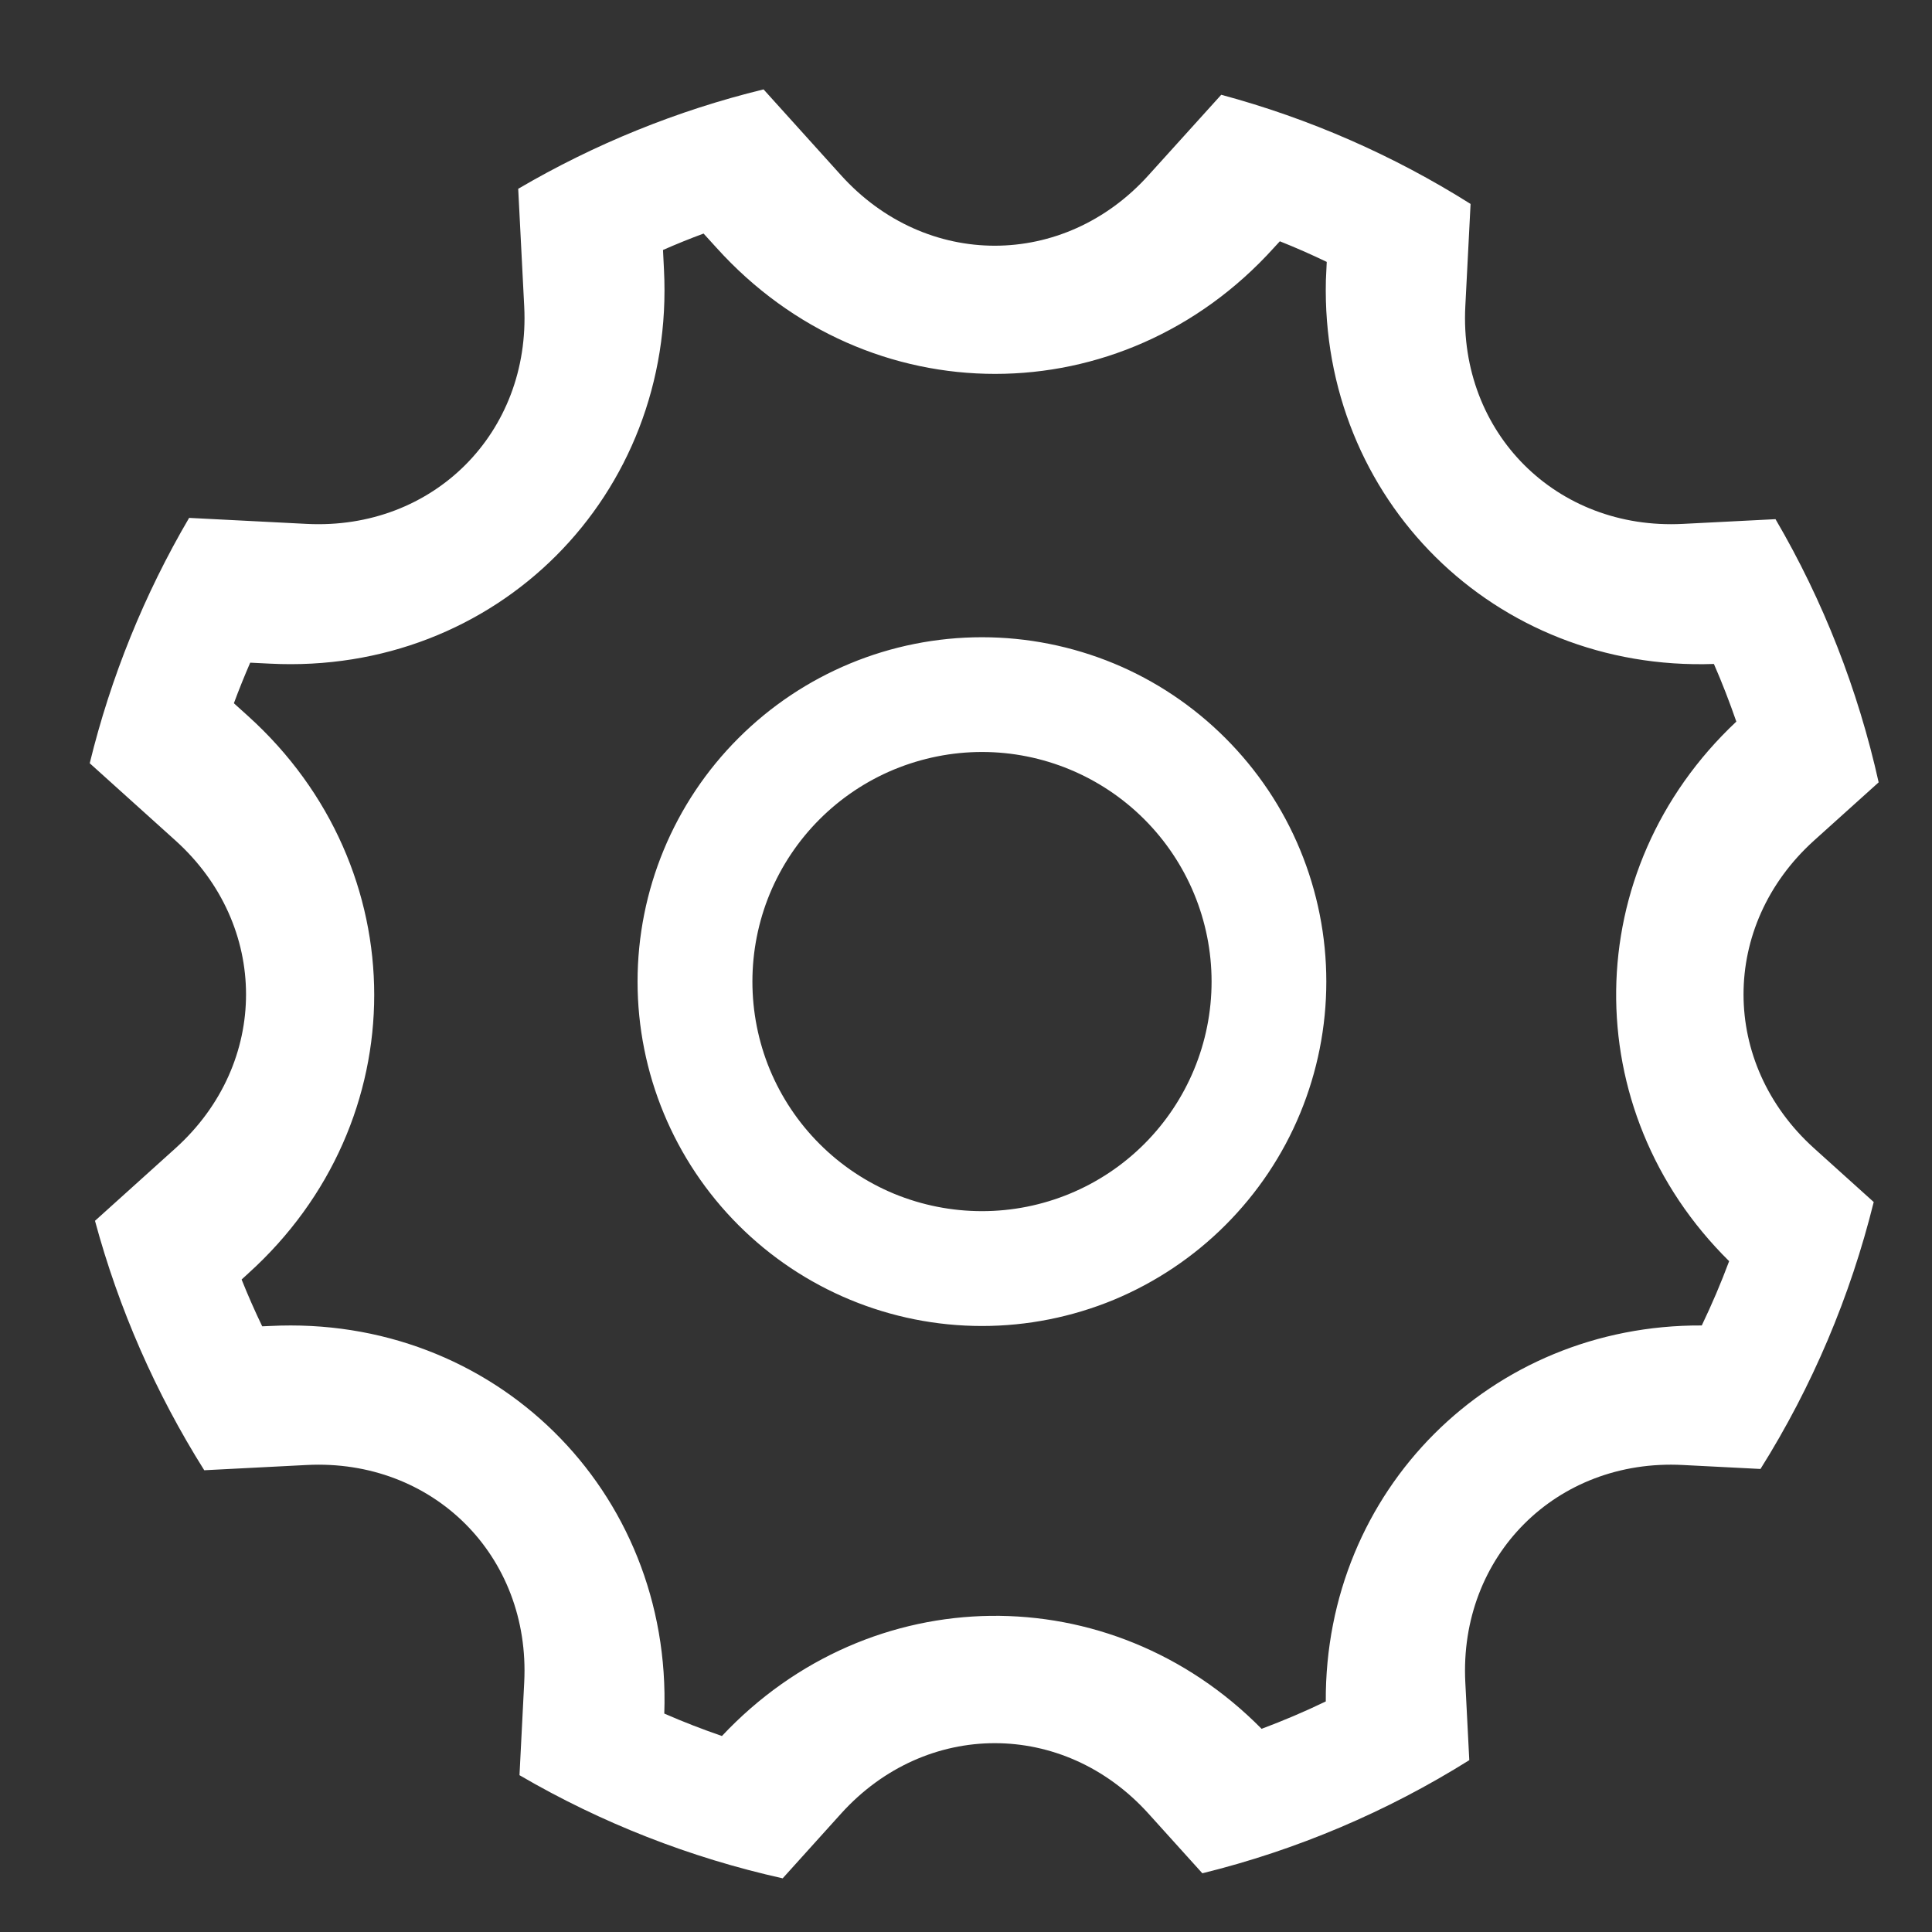 <?xml version="1.0" encoding="UTF-8"?> <svg xmlns="http://www.w3.org/2000/svg" width="18" height="18" viewBox="0 0 18 18" fill="none"><rect x="0" y="0" width="18" height="18" fill="#333333" stroke="none"/><path d="M7.114 0.833L7.836 1.633C8.627 2.509 9.912 2.507 10.7 1.633L11.378 0.883C12.199 1.104 12.982 1.447 13.701 1.9L13.652 2.855C13.592 4.034 14.502 4.941 15.678 4.881L16.542 4.837C16.988 5.599 17.311 6.427 17.503 7.289L16.9 7.832C16.024 8.624 16.027 9.908 16.9 10.697L17.457 11.199C17.239 12.079 16.884 12.918 16.402 13.686L15.678 13.649C14.499 13.588 13.592 14.499 13.652 15.674L13.689 16.399C12.921 16.88 12.082 17.236 11.202 17.453L10.7 16.897C9.909 16.021 8.625 16.023 7.836 16.897L7.292 17.5C6.43 17.308 5.602 16.984 4.84 16.539L4.884 15.674C4.944 14.495 4.034 13.589 2.858 13.649L1.903 13.698C1.45 12.978 1.107 12.195 0.885 11.374L1.636 10.697C2.512 9.906 2.51 8.621 1.636 7.832L0.836 7.111C1.032 6.308 1.344 5.538 1.762 4.825L2.858 4.881C4.037 4.941 4.944 4.031 4.884 2.855L4.828 1.759C5.541 1.341 6.31 1.029 7.113 0.833M6.555 2.176C6.428 2.223 6.302 2.274 6.177 2.329L6.186 2.511C6.294 4.618 4.622 6.291 2.514 6.183L2.331 6.174C2.277 6.299 2.226 6.425 2.179 6.552L2.312 6.672C3.877 8.086 3.879 10.451 2.312 11.865L2.251 11.921C2.31 12.068 2.374 12.214 2.443 12.357L2.514 12.354C4.6 12.247 6.262 13.886 6.189 15.965C6.365 16.042 6.544 16.111 6.726 16.174C8.106 14.704 10.347 14.681 11.754 16.107C11.957 16.031 12.157 15.946 12.352 15.852C12.342 13.886 13.888 12.339 15.855 12.349C15.949 12.153 16.034 11.954 16.11 11.75C14.685 10.344 14.706 8.104 16.177 6.723C16.114 6.541 16.045 6.362 15.968 6.186C13.924 6.257 12.303 4.651 12.353 2.611L12.361 2.44C12.217 2.371 12.072 2.307 11.924 2.248L11.868 2.309C10.455 3.874 8.09 3.876 6.676 2.309L6.555 2.176ZM9.149 5.937C9.57 5.937 9.987 6.02 10.377 6.181C10.766 6.342 11.119 6.579 11.417 6.877C11.715 7.175 11.952 7.528 12.113 7.918C12.274 8.307 12.357 8.724 12.357 9.145C12.357 9.567 12.274 9.984 12.113 10.373C11.952 10.763 11.715 11.116 11.417 11.414C11.119 11.712 10.766 11.948 10.377 12.11C9.987 12.271 9.57 12.354 9.149 12.354C8.298 12.354 7.482 12.016 6.88 11.414C6.278 10.812 5.94 9.996 5.94 9.145C5.94 8.295 6.278 7.478 6.88 6.877C7.482 6.275 8.298 5.937 9.149 5.937ZM9.149 7.006C8.868 7.006 8.59 7.062 8.33 7.169C8.07 7.277 7.835 7.434 7.636 7.633C7.437 7.832 7.28 8.067 7.172 8.327C7.065 8.586 7.01 8.865 7.01 9.145C7.01 9.426 7.065 9.705 7.172 9.964C7.28 10.224 7.437 10.459 7.636 10.658C7.835 10.857 8.07 11.014 8.33 11.122C8.59 11.229 8.868 11.284 9.149 11.284C9.716 11.284 10.26 11.059 10.661 10.658C11.062 10.257 11.288 9.713 11.288 9.145C11.288 8.578 11.062 8.034 10.661 7.633C10.26 7.232 9.716 7.006 9.149 7.006Z" fill="white"></path></svg> 